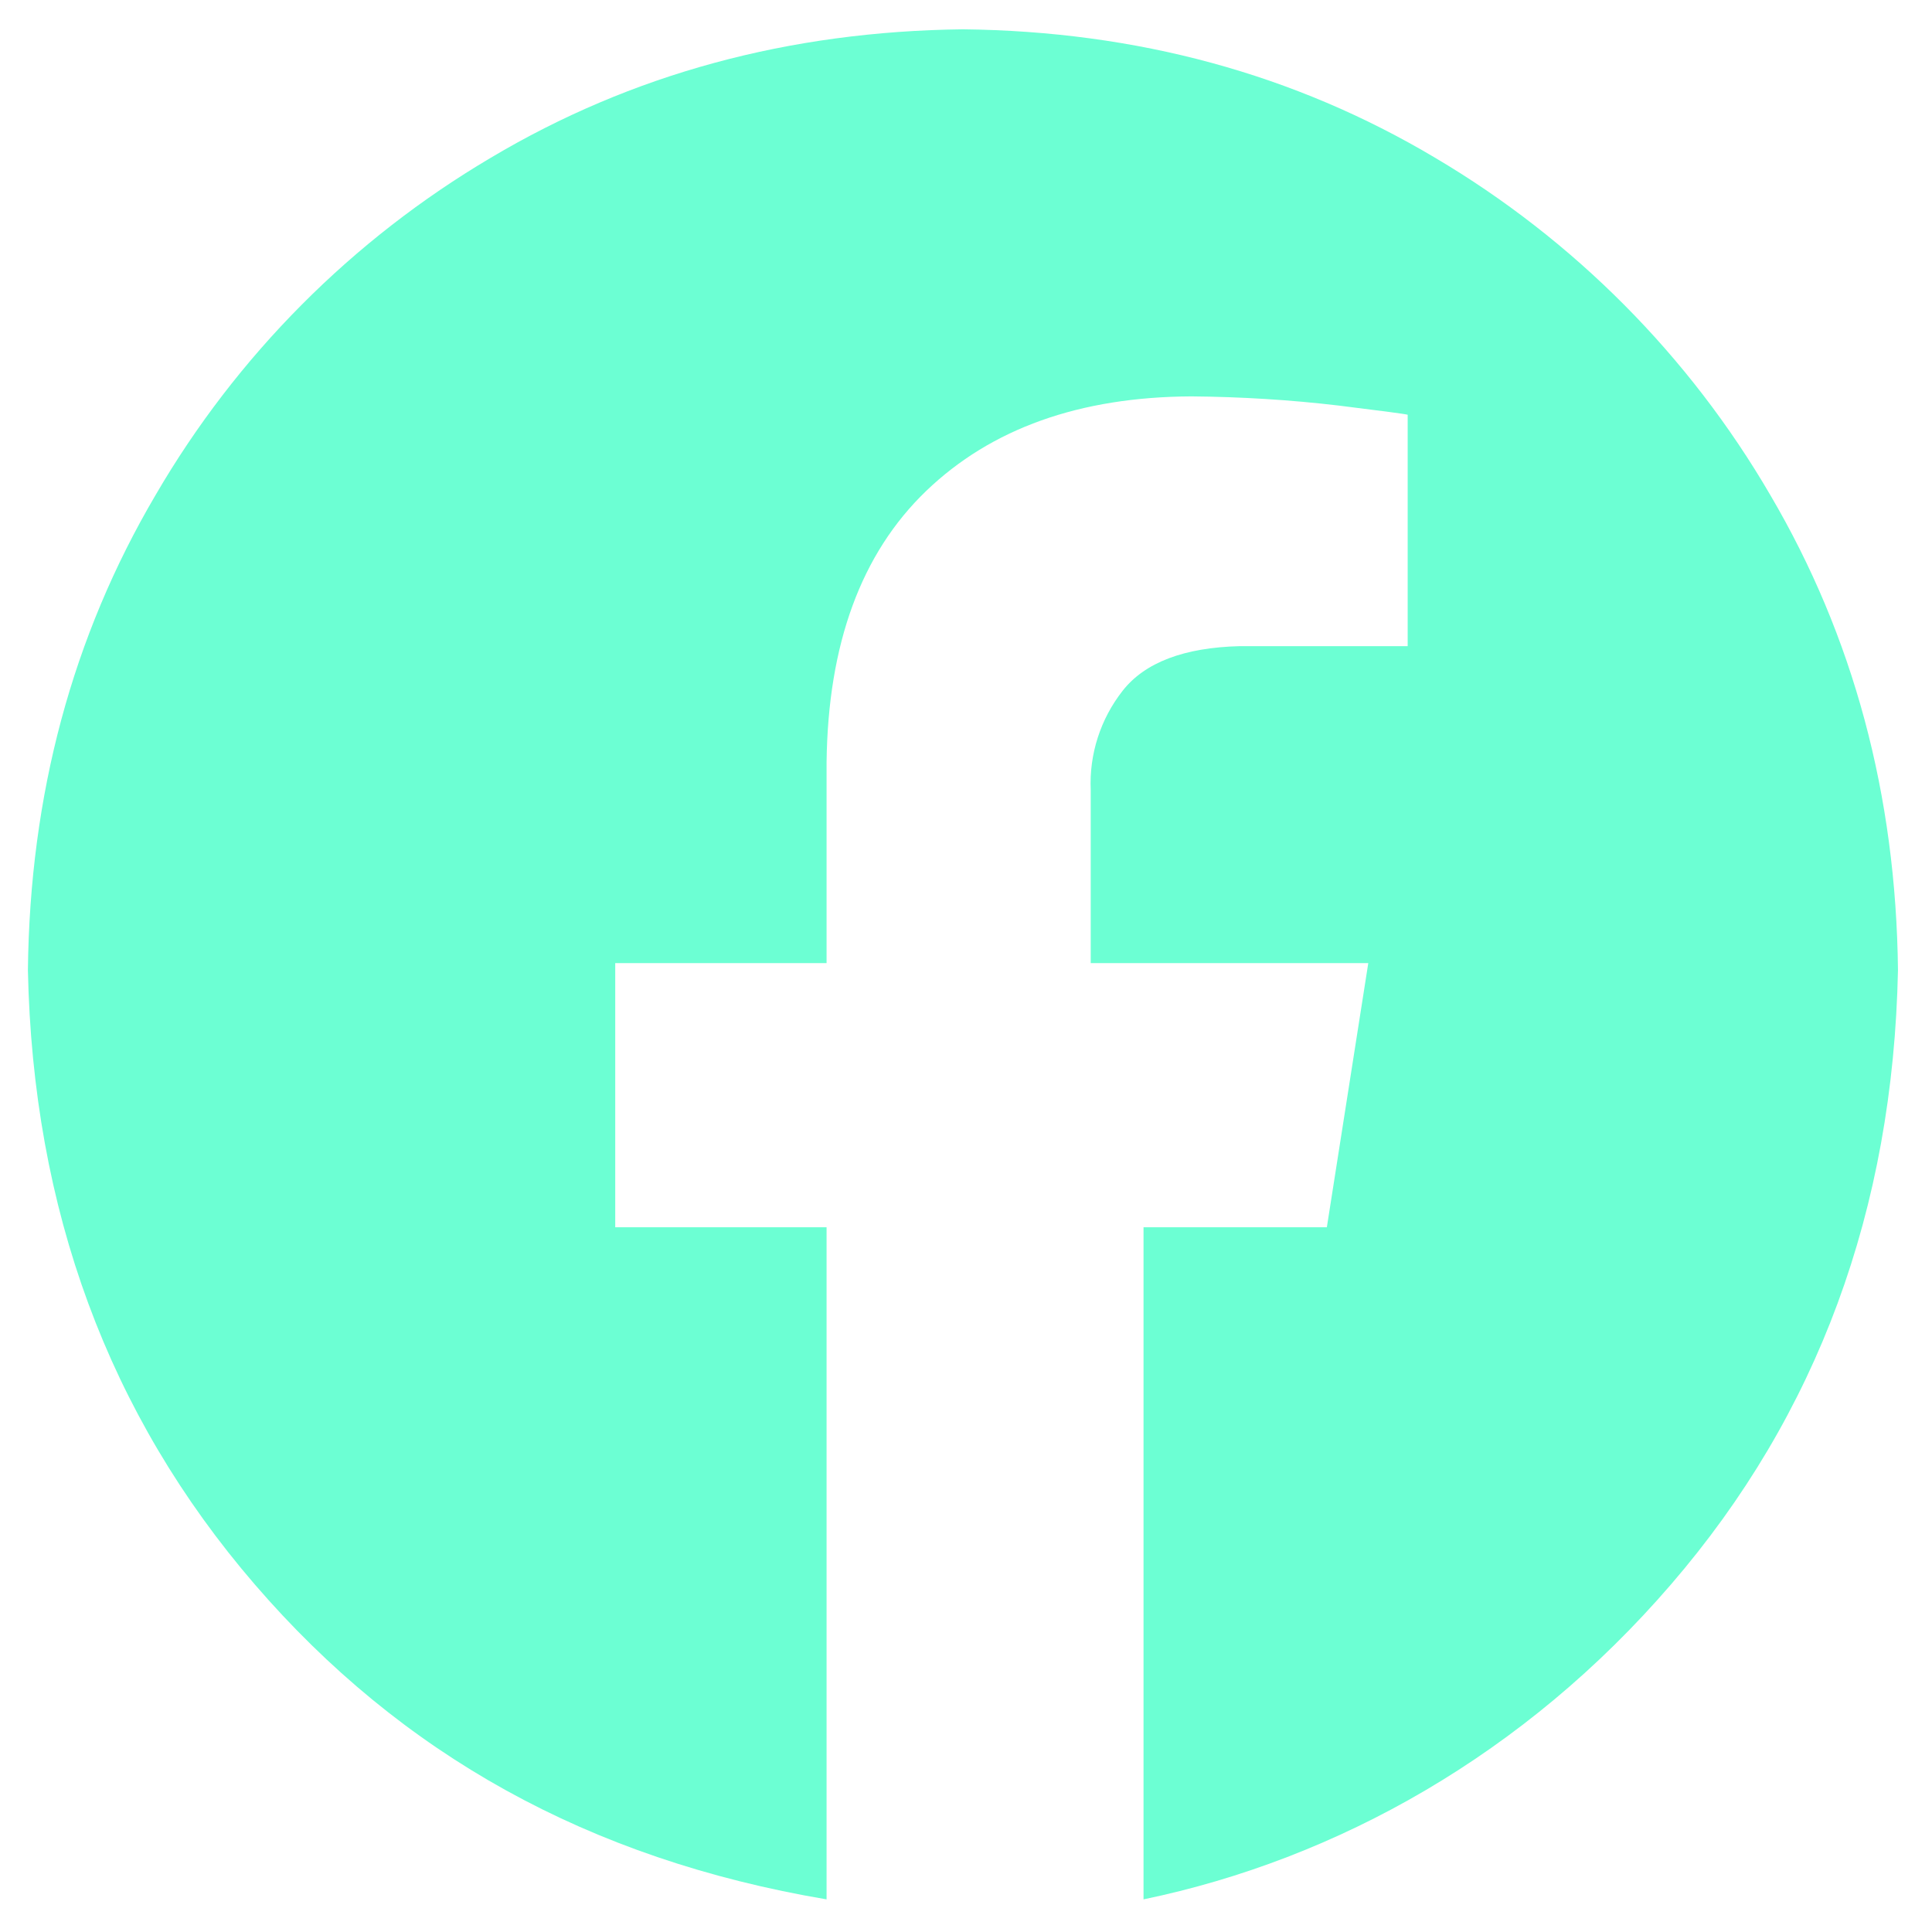 <svg width="18" height="18" viewBox="0 0 18 18" fill="none" xmlns="http://www.w3.org/2000/svg">
<path fill-rule="evenodd" clip-rule="evenodd" d="M8.971 0.273C10.594 0.291 12.06 0.69 13.369 1.469C14.662 2.233 15.738 3.315 16.494 4.613C17.268 5.93 17.665 7.405 17.683 9.038C17.637 11.271 16.933 13.179 15.569 14.761C14.207 16.343 12.461 17.321 10.654 17.696V11.434H12.362L12.748 8.973H10.162V7.361C10.147 7.027 10.253 6.699 10.459 6.436C10.666 6.172 11.031 6.033 11.552 6.02H13.115V3.864C13.092 3.857 12.88 3.829 12.476 3.779C12.02 3.725 11.56 3.697 11.1 3.693C10.058 3.698 9.235 3.992 8.629 4.574C8.023 5.157 7.714 6 7.701 7.103V8.973H5.732V11.434H7.701V17.696C5.482 17.321 3.736 16.343 2.373 14.761C1.01 13.179 0.306 11.271 0.26 9.038C0.278 7.405 0.674 5.93 1.449 4.613C2.204 3.315 3.28 2.233 4.574 1.469C5.883 0.69 7.349 0.292 8.971 0.273Z" fill="#6CFFD3"/>
</svg>
